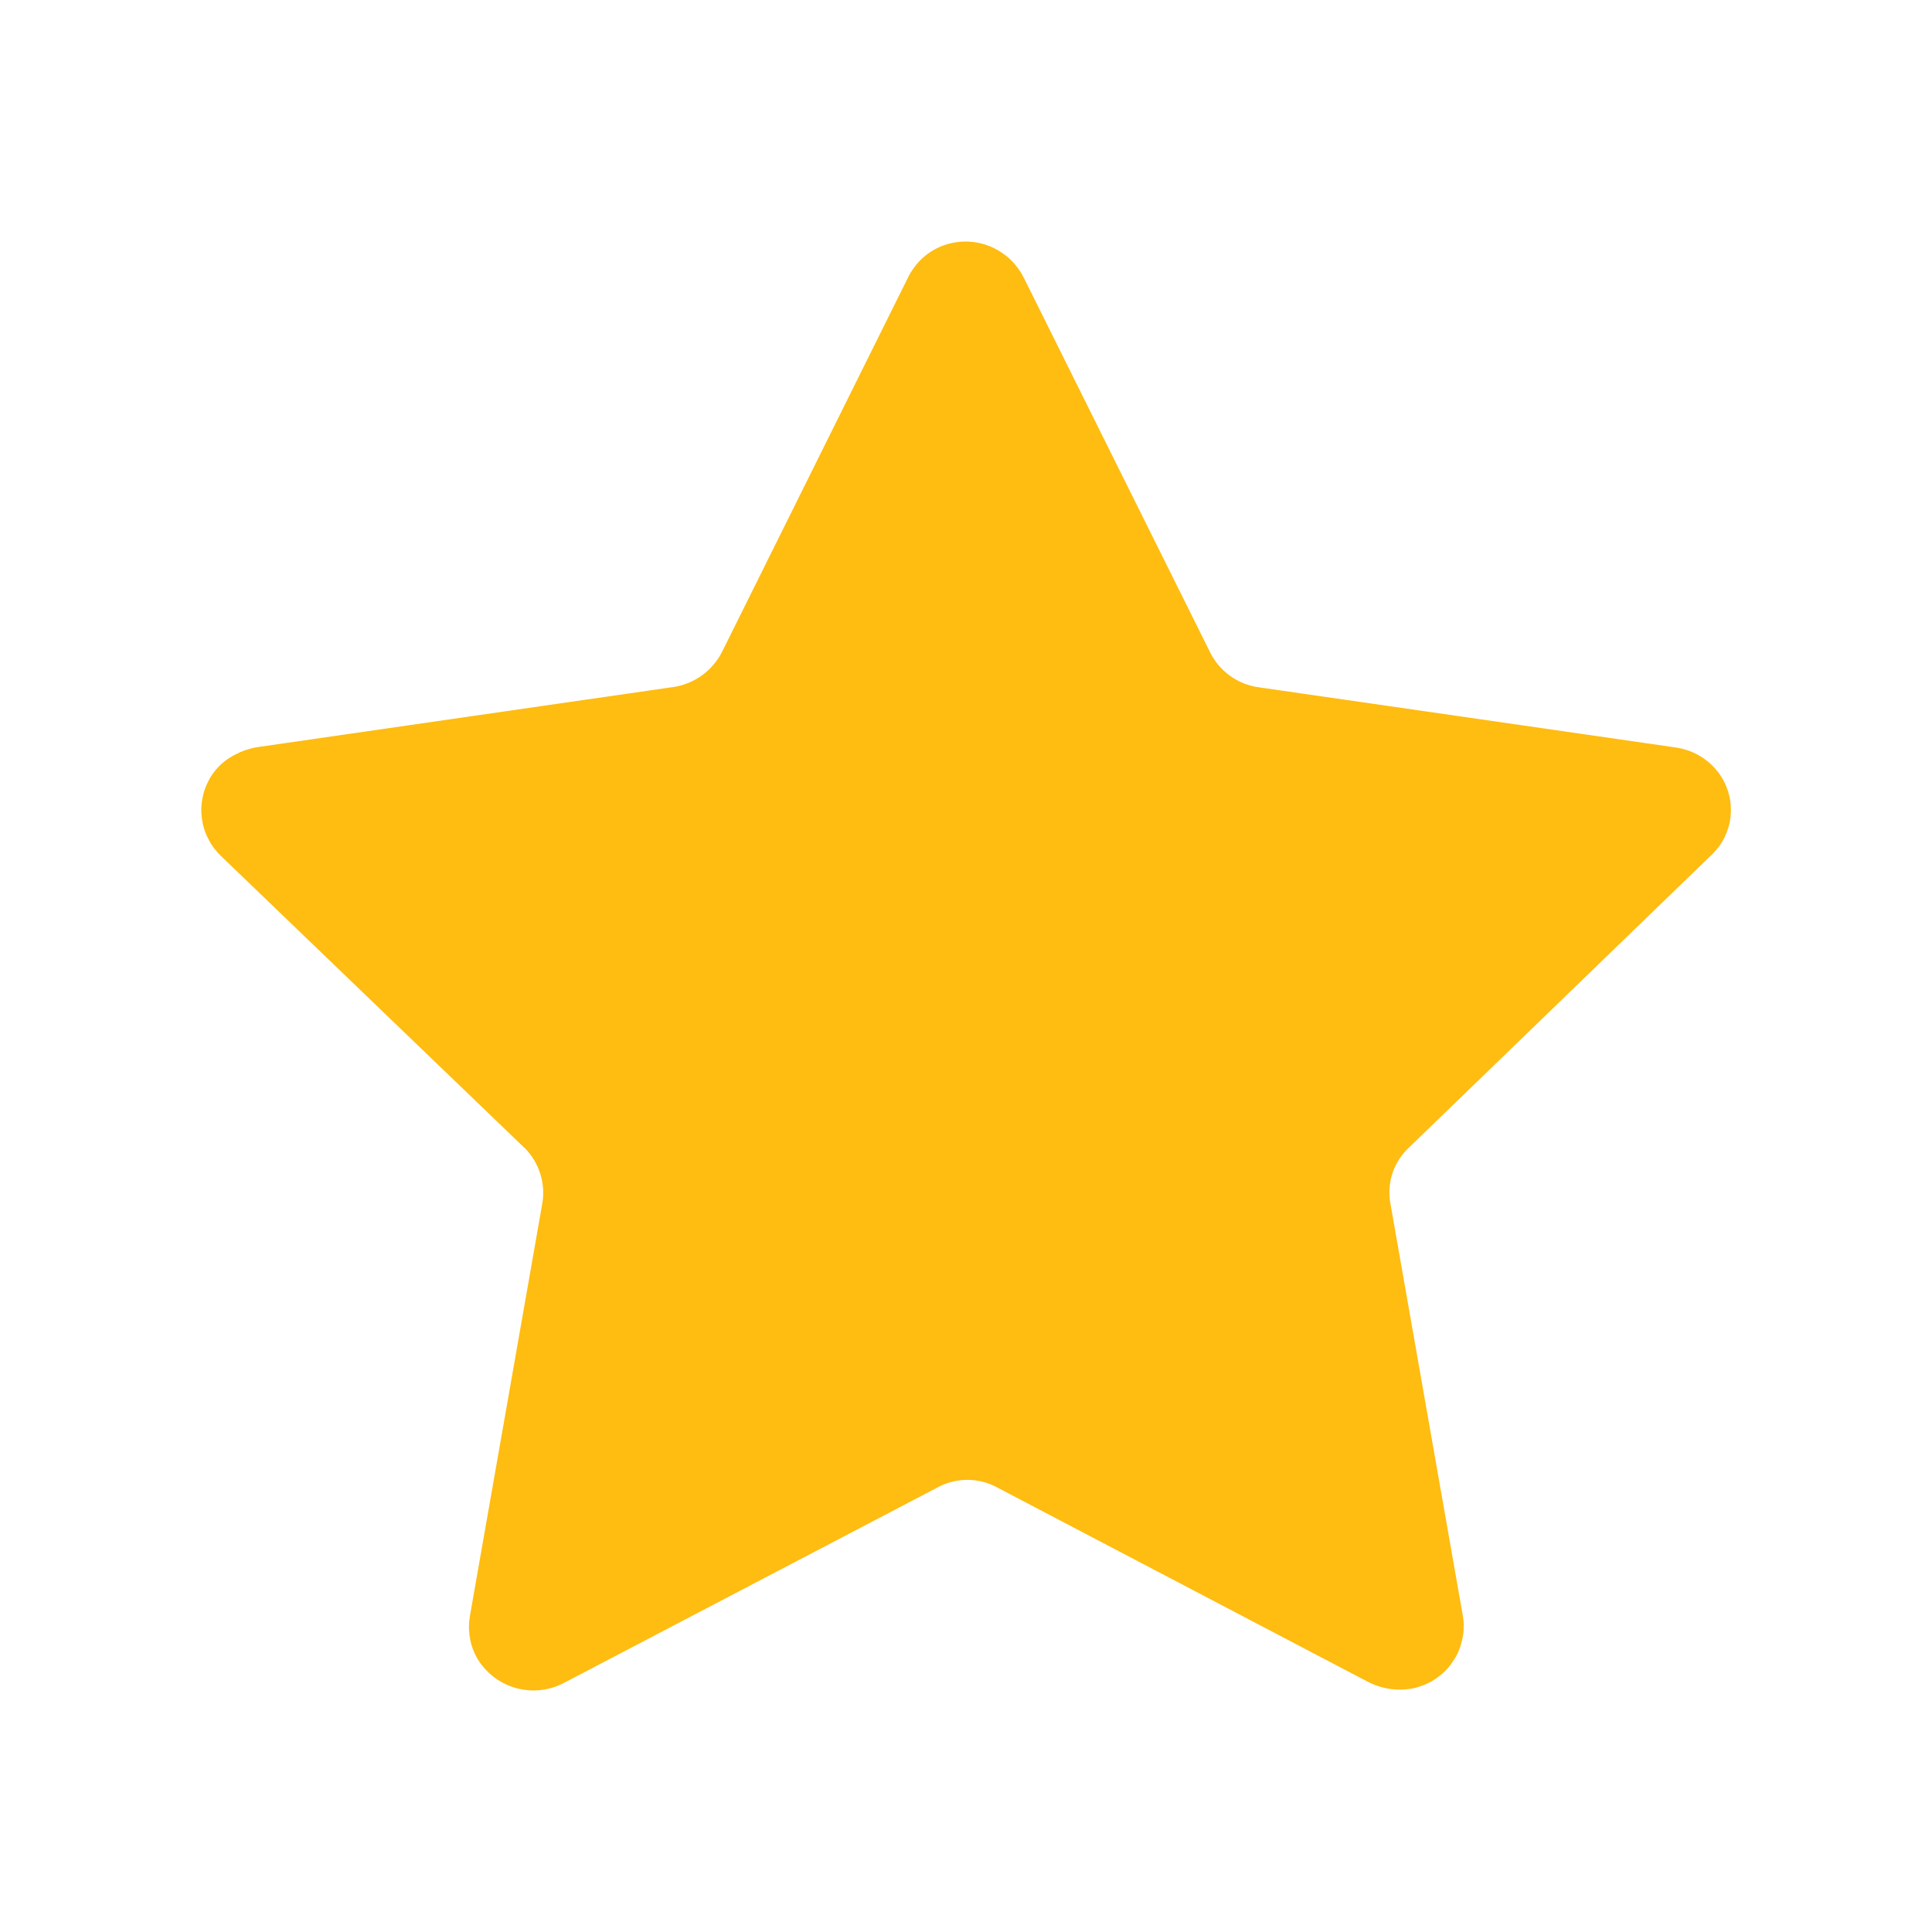 <svg width="16" height="16" viewBox="0 0 16 16" fill="none" xmlns="http://www.w3.org/2000/svg">
<path d="M10.348 6.186L10.348 6.186L13.805 6.685L13.805 6.685L13.81 6.686C13.818 6.687 13.826 6.691 13.832 6.699L13.832 6.699C13.836 6.705 13.836 6.712 13.831 6.717L13.831 6.717L13.824 6.723L11.321 9.144C11.072 9.38 10.96 9.726 11.024 10.063L11.622 13.467C11.622 13.479 11.614 13.489 11.603 13.492C11.589 13.494 11.575 13.492 11.562 13.486L8.493 11.877C8.192 11.715 7.831 11.715 7.529 11.877L4.435 13.496C4.418 13.504 4.397 13.499 4.385 13.483C4.384 13.479 4.383 13.475 4.384 13.47L4.983 10.056C4.983 10.056 4.983 10.056 4.983 10.056C5.042 9.722 4.931 9.38 4.689 9.144L4.686 9.142L2.173 6.725C2.166 6.717 2.165 6.706 2.17 6.697C2.181 6.69 2.193 6.685 2.205 6.682L5.651 6.184L5.651 6.184L5.658 6.183C5.989 6.131 6.275 5.923 6.427 5.622L6.428 5.62L7.97 2.516L7.97 2.516L7.971 2.515C7.975 2.507 7.981 2.503 7.985 2.502L7.986 2.502C7.994 2.499 8.003 2.5 8.01 2.503L8.01 2.503L8.012 2.504C8.02 2.508 8.027 2.514 8.031 2.523L9.572 5.621C9.572 5.621 9.572 5.622 9.572 5.622C9.722 5.925 10.011 6.137 10.348 6.186Z" fill="#FFBC11" stroke="#FFBC11" stroke-linecap="round" stroke-linejoin="round"/>
</svg>
